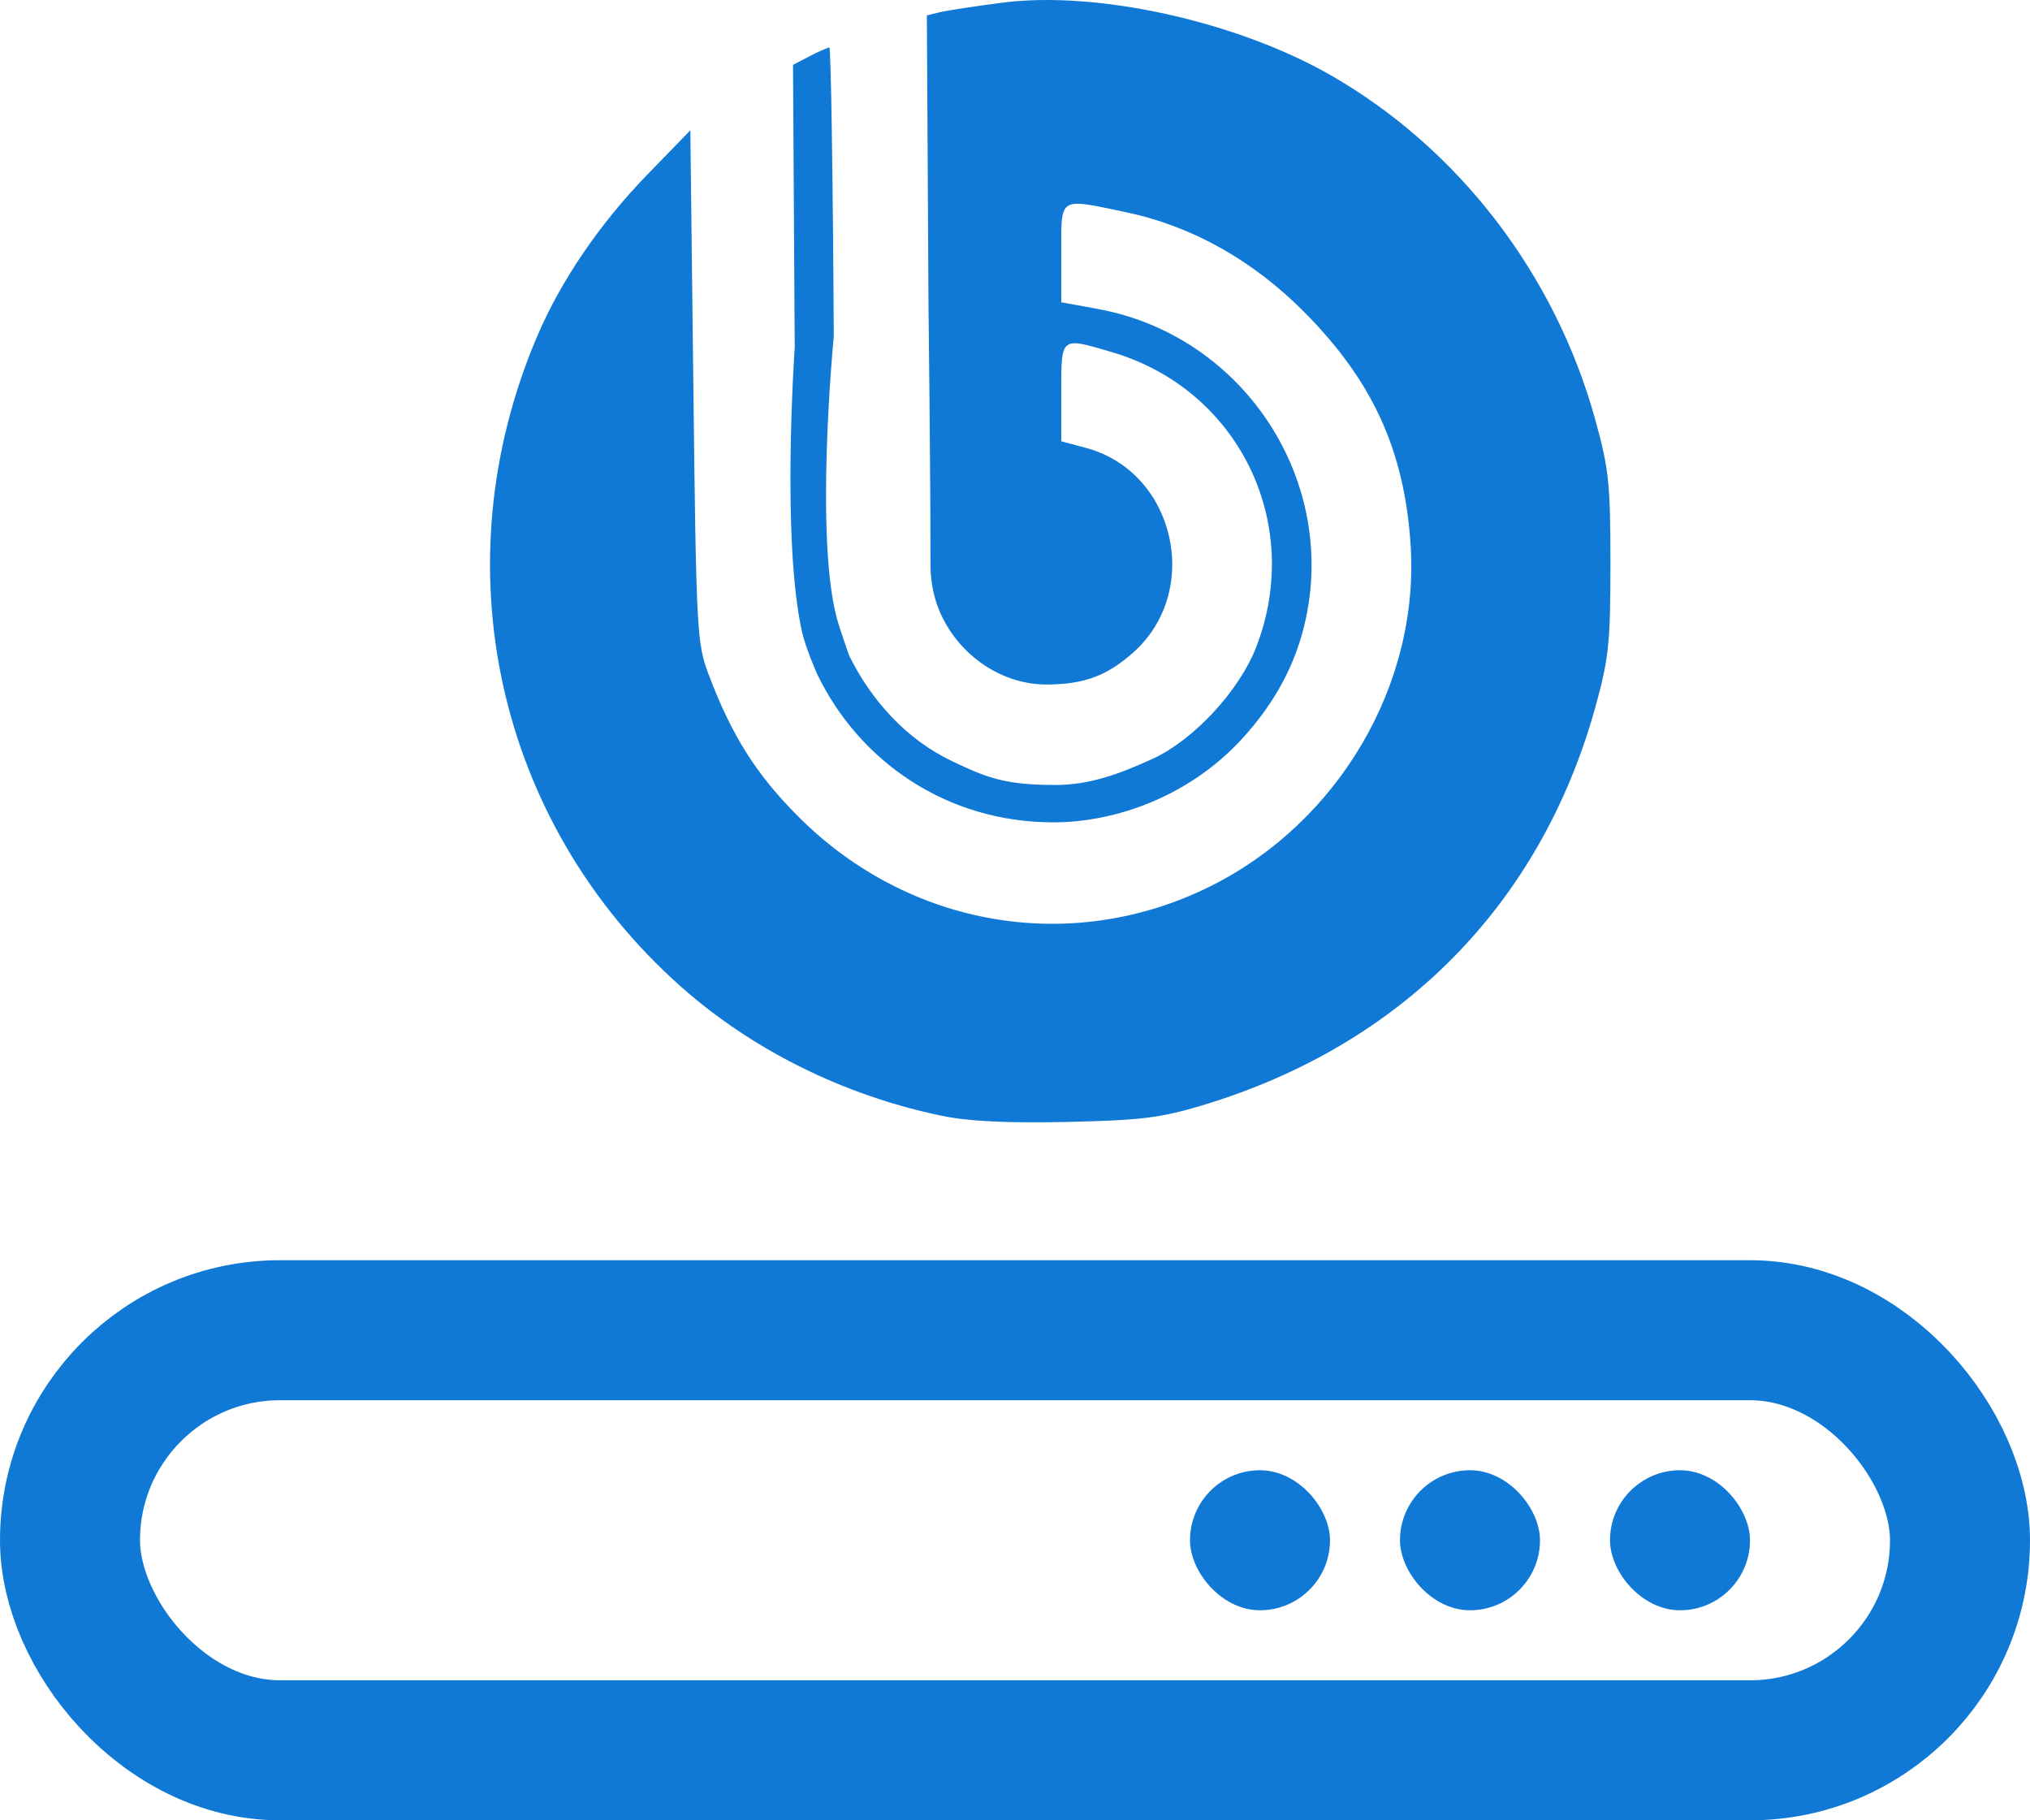 <svg width="29" height="26" viewBox="0 0 29 26" fill="none" xmlns="http://www.w3.org/2000/svg">
<rect x="23" y="21" width="2" height="2" rx="1" fill="#0F79D5"/>
<rect x="20" y="21" width="2" height="2" rx="1" fill="#0F79D5"/>
<rect x="17" y="21" width="2" height="2" rx="1" fill="#0F79D5"/>
<rect x="1" y="19" width="27" height="6" rx="3" stroke="#0F79D5" stroke-width="2"/>
<path d="M13.458 15.938C12.058 15.648 10.752 15.001 9.726 14.091C7.094 11.752 6.28 8.079 7.671 4.81C8.012 4.008 8.568 3.193 9.256 2.485L9.862 1.861L9.905 5.513C9.946 9.008 9.955 9.185 10.12 9.625C10.451 10.506 10.806 11.067 11.416 11.675C12.993 13.246 15.306 13.638 17.273 12.668C19.121 11.756 20.286 9.773 20.151 7.77C20.06 6.425 19.607 5.439 18.631 4.456C17.892 3.713 17.023 3.227 16.077 3.029C15.115 2.828 15.161 2.799 15.161 3.613V4.317L15.688 4.414C17.732 4.79 19.084 6.797 18.658 8.822C18.522 9.469 18.218 10.04 17.731 10.566C16.991 11.366 15.949 11.748 15.04 11.746C13.536 11.743 12.281 10.889 11.672 9.625C11.672 9.625 11.513 9.264 11.461 9.041C11.16 7.729 11.353 4.966 11.353 4.966L11.329 0.926L11.568 0.802C11.699 0.734 11.825 0.679 11.848 0.679C11.87 0.679 11.899 2.535 11.911 4.802C11.911 4.802 11.622 7.775 11.979 8.915C12.031 9.079 12.129 9.36 12.129 9.36C12.443 9.999 12.946 10.561 13.599 10.871C14.095 11.106 14.345 11.212 15.079 11.212C15.558 11.212 15.982 11.061 16.471 10.836C17.047 10.571 17.708 9.869 17.952 9.227C18.625 7.46 17.688 5.559 15.883 5.029C15.146 4.812 15.161 4.801 15.161 5.603V6.303L15.515 6.398C16.791 6.739 17.181 8.45 16.179 9.329C15.825 9.639 15.506 9.777 14.948 9.777C14.352 9.777 13.779 9.416 13.485 8.862C13.308 8.53 13.293 8.214 13.293 8.07C13.293 6.736 13.264 4.336 13.264 4.336L13.241 0.22L13.424 0.175C13.525 0.15 13.932 0.088 14.329 0.037C15.676 -0.135 17.668 0.306 19.006 1.072C20.831 2.116 22.211 3.909 22.786 5.982C22.984 6.695 23.006 6.902 23.006 8.049C23.006 9.191 22.983 9.405 22.79 10.103C22.008 12.92 20.019 14.934 17.175 15.788C16.577 15.968 16.297 16.002 15.241 16.025C14.388 16.043 13.836 16.016 13.458 15.938Z" fill="#0F79D5"/>
</svg>
